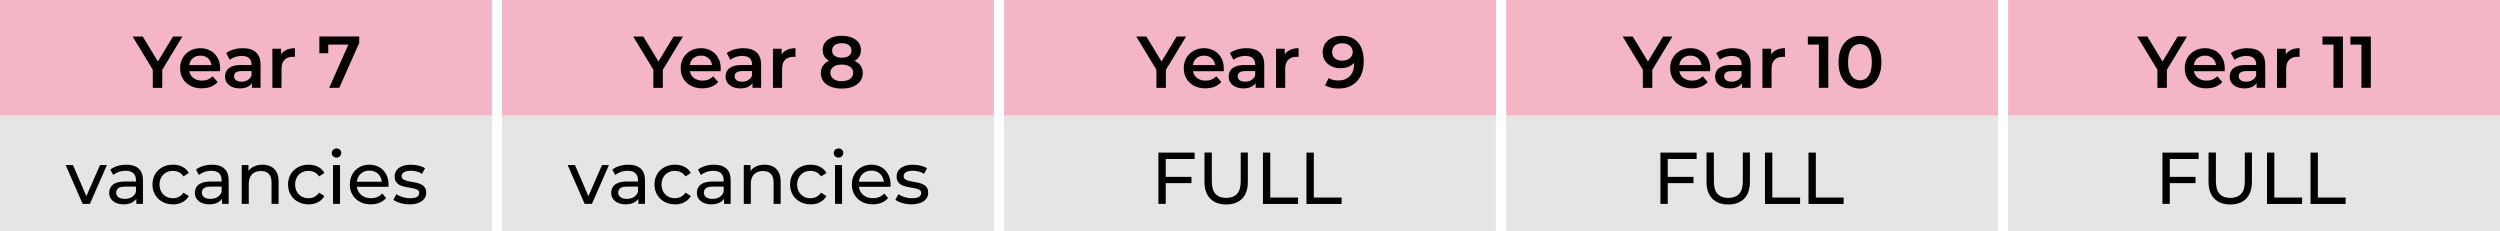 <svg xmlns="http://www.w3.org/2000/svg" id="Layer_2" data-name="Layer 2" viewBox="0 0 684.78 63.38"><defs><style>      .cls-1 {        fill: #000;      }      .cls-1, .cls-2, .cls-3 {        stroke-width: 0px;      }      .cls-2 {        fill: #e5e5e5;      }      .cls-3 {        fill: #f4b5c7;      }    </style></defs><g id="Layer_1-2" data-name="Layer 1"><g><g><g><rect class="cls-3" width="134.73" height="31.69"></rect><rect class="cls-2" y="31.69" width="134.73" height="31.69"></rect></g><g><path class="cls-1" d="M41.85,24.06v-5.56l.6,1.59-6.12-10.08h2.77l4.94,8.13h-1.57l4.92-8.13h2.57l-6.1,10.08.58-1.59v5.56h-2.59Z"></path><path class="cls-1" d="M55.26,24.2c-1.19,0-2.23-.24-3.12-.71-.89-.48-1.58-1.12-2.07-1.95-.49-.82-.73-1.77-.73-2.84s.24-2.02.71-2.84,1.13-1.47,1.97-1.95c.84-.47,1.79-.71,2.86-.71s1.97.23,2.79.69,1.46,1.11,1.93,1.94c.47.83.7,1.81.7,2.95,0,.09,0,.21-.01.35s-.02.26-.03.37h-8.93v-1.67h7.61l-1,.52c.01-.6-.11-1.14-.37-1.62-.26-.48-.62-.84-1.07-1.1-.46-.26-.99-.39-1.61-.39s-1.14.13-1.62.39c-.48.26-.84.63-1.09,1.11-.25.48-.38,1.04-.38,1.67v.4c0,.64.14,1.21.43,1.71.29.5.7.88,1.23,1.15.54.27,1.16.41,1.87.41.6,0,1.14-.1,1.63-.3.48-.2.91-.5,1.28-.88l1.37,1.57c-.5.56-1.11.99-1.84,1.28-.73.29-1.56.44-2.5.44Z"></path><path class="cls-1" d="M65.64,24.2c-.8,0-1.51-.14-2.11-.41-.6-.27-1.07-.66-1.4-1.14-.33-.49-.49-1.04-.49-1.66s.14-1.14.43-1.63.76-.86,1.42-1.14c.66-.28,1.53-.42,2.61-.42h3.11v1.67h-2.93c-.84,0-1.42.14-1.72.41s-.45.62-.45,1.03c0,.44.18.8.54,1.06s.86.4,1.51.4,1.17-.14,1.66-.42c.49-.28.85-.7,1.07-1.24l.4,1.51c-.24.63-.67,1.12-1.29,1.47s-1.41.52-2.37.52ZM69.01,24.06v-2.19l-.12-.44v-3.79c0-.74-.22-1.31-.67-1.72-.45-.41-1.13-.61-2.04-.61-.59,0-1.17.09-1.75.28-.58.19-1.07.45-1.49.78l-.98-1.83c.59-.44,1.28-.78,2.07-1,.79-.23,1.61-.34,2.47-.34,1.57,0,2.77.37,3.61,1.12.84.75,1.26,1.9,1.26,3.45v6.28h-2.37Z"></path><path class="cls-1" d="M74.61,24.06v-10.72h2.39v2.95l-.28-.86c.31-.72.81-1.27,1.51-1.66.7-.38,1.55-.57,2.55-.57v2.39c-.09-.01-.19-.02-.28-.03-.09,0-.18-.01-.26-.01-.96,0-1.73.27-2.29.82-.56.55-.84,1.39-.84,2.51v5.18h-2.49Z"></path><path class="cls-1" d="M90.17,24.06l5.78-13.03.68,1.18h-7.97l1.25-1.27v3.65h-2.43v-4.6h10.92v1.75l-5.46,12.31h-2.77Z"></path></g><g><path class="cls-1" d="M22.64,55.85l-4.66-10.64h2.01l4.14,9.64h-.96l4.22-9.64h1.89l-4.66,10.64h-1.97Z"></path><path class="cls-1" d="M33.85,55.97c-.79,0-1.48-.13-2.08-.4-.6-.27-1.05-.64-1.38-1.11-.32-.48-.48-1.01-.48-1.62s.14-1.1.41-1.57c.27-.47.72-.84,1.35-1.12s1.46-.42,2.52-.42h3.37v1.39h-3.29c-.96,0-1.61.16-1.95.48s-.5.71-.5,1.16c0,.52.21.94.62,1.25.41.31.99.47,1.73.47s1.36-.16,1.9-.48.93-.79,1.17-1.41l.38,1.33c-.25.63-.7,1.13-1.35,1.5s-1.45.55-2.43.55ZM37.34,55.85v-2.25l-.1-.42v-3.83c0-.82-.24-1.45-.71-1.9-.48-.45-1.19-.67-2.14-.67-.63,0-1.25.1-1.85.31-.6.21-1.11.49-1.53.83l-.8-1.45c.55-.44,1.21-.78,1.98-1.01.77-.23,1.58-.35,2.42-.35,1.46,0,2.58.35,3.37,1.06.79.71,1.18,1.79,1.18,3.25v6.42h-1.83Z"></path><path class="cls-1" d="M47.38,55.97c-1.08,0-2.05-.23-2.9-.7-.85-.47-1.52-1.11-2-1.93s-.72-1.75-.72-2.81.24-1.99.72-2.81,1.15-1.46,2-1.92c.85-.46,1.82-.69,2.9-.69.96,0,1.82.19,2.58.57s1.34.95,1.76,1.7l-1.47.94c-.35-.52-.77-.91-1.27-1.15-.5-.25-1.04-.37-1.62-.37-.7,0-1.32.15-1.87.46-.55.31-.98.74-1.31,1.29-.32.56-.48,1.21-.48,1.98s.16,1.43.48,1.99c.32.56.76,1,1.31,1.31.55.31,1.17.46,1.87.46.58,0,1.11-.12,1.62-.37.5-.25.93-.63,1.27-1.15l1.47.92c-.42.74-1,1.3-1.76,1.7s-1.62.59-2.58.59Z"></path><path class="cls-1" d="M57.32,55.97c-.79,0-1.48-.13-2.08-.4-.6-.27-1.05-.64-1.38-1.11-.32-.48-.48-1.01-.48-1.62s.14-1.1.41-1.57c.27-.47.72-.84,1.35-1.12s1.46-.42,2.52-.42h3.37v1.39h-3.29c-.96,0-1.61.16-1.95.48s-.5.71-.5,1.16c0,.52.21.94.62,1.25.41.31.99.47,1.73.47s1.36-.16,1.9-.48.93-.79,1.17-1.41l.38,1.33c-.25.63-.7,1.13-1.35,1.5s-1.45.55-2.43.55ZM60.81,55.85v-2.25l-.1-.42v-3.83c0-.82-.24-1.45-.71-1.9-.48-.45-1.19-.67-2.14-.67-.63,0-1.25.1-1.85.31-.6.21-1.11.49-1.53.83l-.8-1.45c.55-.44,1.21-.78,1.98-1.01.77-.23,1.58-.35,2.42-.35,1.46,0,2.58.35,3.37,1.06.79.71,1.18,1.79,1.18,3.25v6.42h-1.83Z"></path><path class="cls-1" d="M71.89,45.11c.87,0,1.64.17,2.3.5.66.33,1.18.84,1.56,1.53.38.68.56,1.55.56,2.59v6.12h-1.93v-5.9c0-1.03-.25-1.81-.75-2.33s-1.21-.78-2.12-.78c-.68,0-1.28.13-1.79.4-.51.27-.9.66-1.17,1.18s-.41,1.17-.41,1.95v5.48h-1.93v-10.64h1.85v2.87l-.3-.76c.35-.7.88-1.24,1.61-1.63.72-.39,1.57-.58,2.53-.58Z"></path><path class="cls-1" d="M84.52,55.97c-1.08,0-2.05-.23-2.9-.7-.85-.47-1.52-1.11-2-1.93s-.72-1.75-.72-2.81.24-1.99.72-2.81,1.15-1.46,2-1.92c.85-.46,1.82-.69,2.9-.69.96,0,1.82.19,2.58.57s1.34.95,1.76,1.7l-1.47.94c-.35-.52-.77-.91-1.27-1.15-.5-.25-1.04-.37-1.62-.37-.7,0-1.32.15-1.87.46-.55.31-.98.74-1.31,1.29-.32.56-.48,1.21-.48,1.98s.16,1.43.48,1.99c.32.56.76,1,1.31,1.31.55.31,1.17.46,1.87.46.58,0,1.11-.12,1.62-.37.5-.25.93-.63,1.27-1.15l1.47.92c-.42.74-1,1.3-1.76,1.7s-1.62.59-2.58.59Z"></path><path class="cls-1" d="M92.17,43.16c-.38,0-.69-.12-.93-.36-.25-.24-.37-.54-.37-.88s.12-.66.37-.9c.25-.24.56-.36.93-.36s.69.12.93.35c.25.23.37.53.37.87s-.12.67-.36.91c-.24.25-.56.37-.94.37ZM91.21,55.85v-10.64h1.93v10.64h-1.93Z"></path><path class="cls-1" d="M101.55,55.97c-1.14,0-2.14-.23-3-.7-.86-.47-1.53-1.11-2.01-1.93-.48-.82-.71-1.75-.71-2.81s.23-1.99.69-2.81c.46-.82,1.1-1.46,1.91-1.92.81-.46,1.72-.69,2.74-.69s1.94.23,2.73.68c.79.46,1.41,1.09,1.86,1.92.45.82.67,1.78.67,2.88,0,.08,0,.17-.01.28,0,.11-.02.21-.03.3h-9.06v-1.39h8.05l-.78.48c.01-.68-.13-1.29-.42-1.83-.29-.54-.7-.95-1.21-1.25-.52-.3-1.11-.45-1.8-.45s-1.27.15-1.79.45-.93.72-1.22,1.27c-.29.54-.44,1.16-.44,1.86v.32c0,.71.16,1.34.49,1.9.33.56.79.99,1.38,1.29.59.31,1.27.46,2.03.46.63,0,1.2-.11,1.72-.32.52-.21.97-.54,1.36-.96l1.06,1.24c-.48.56-1.08.99-1.8,1.29-.72.29-1.52.44-2.4.44Z"></path><path class="cls-1" d="M112.15,55.97c-.88,0-1.72-.12-2.52-.36-.8-.24-1.42-.54-1.88-.88l.8-1.53c.45.31,1.02.57,1.69.78.67.21,1.35.32,2.05.32.9,0,1.54-.13,1.94-.38.39-.25.59-.61.59-1.06,0-.33-.12-.6-.36-.78-.24-.19-.56-.33-.95-.42-.39-.09-.83-.18-1.31-.25-.48-.07-.96-.17-1.45-.28-.48-.11-.92-.27-1.33-.48-.4-.21-.72-.5-.96-.86-.24-.37-.36-.86-.36-1.48s.18-1.2.54-1.69.87-.85,1.54-1.11c.66-.26,1.45-.39,2.36-.39.7,0,1.4.08,2.12.25.72.17,1.3.41,1.76.71l-.82,1.53c-.48-.32-.98-.54-1.51-.66s-1.04-.18-1.57-.18c-.84,0-1.47.14-1.89.41-.42.27-.62.63-.62,1.05,0,.36.12.64.37.83.25.19.57.34.96.45.39.11.83.2,1.31.27.48.07.96.17,1.45.28.48.11.92.27,1.31.47.39.2.72.48.96.84.25.36.37.84.37,1.45,0,.64-.19,1.2-.56,1.67-.38.47-.9.83-1.59,1.09-.68.26-1.5.39-2.45.39Z"></path></g></g><g><g><rect class="cls-3" x="137.51" width="134.73" height="31.69"></rect><rect class="cls-2" x="137.51" y="31.69" width="134.73" height="31.69"></rect></g><g><path class="cls-1" d="M178.96,24.06v-5.56l.6,1.59-6.12-10.08h2.77l4.94,8.13h-1.57l4.92-8.13h2.57l-6.1,10.08.58-1.59v5.56h-2.59Z"></path><path class="cls-1" d="M192.37,24.2c-1.19,0-2.23-.24-3.12-.71-.89-.48-1.58-1.12-2.07-1.95-.49-.82-.73-1.77-.73-2.84s.24-2.02.71-2.84,1.13-1.47,1.97-1.95c.84-.47,1.79-.71,2.86-.71s1.97.23,2.79.69,1.46,1.11,1.93,1.94c.47.83.7,1.81.7,2.95,0,.09,0,.21-.01.35s-.02.26-.03.37h-8.93v-1.67h7.61l-1,.52c.01-.6-.11-1.14-.37-1.62-.26-.48-.62-.84-1.07-1.1-.46-.26-.99-.39-1.61-.39s-1.14.13-1.62.39c-.48.26-.84.63-1.09,1.11-.25.48-.38,1.04-.38,1.67v.4c0,.64.14,1.21.43,1.71.29.5.7.88,1.23,1.15.54.27,1.16.41,1.87.41.6,0,1.14-.1,1.63-.3.48-.2.91-.5,1.28-.88l1.37,1.57c-.5.56-1.11.99-1.84,1.28-.73.29-1.56.44-2.5.44Z"></path><path class="cls-1" d="M202.75,24.2c-.8,0-1.51-.14-2.11-.41-.6-.27-1.07-.66-1.4-1.14-.33-.49-.49-1.04-.49-1.66s.14-1.14.43-1.63.76-.86,1.42-1.14c.66-.28,1.53-.42,2.61-.42h3.11v1.67h-2.93c-.84,0-1.42.14-1.72.41s-.45.62-.45,1.03c0,.44.18.8.54,1.06s.86.4,1.51.4,1.17-.14,1.66-.42c.49-.28.85-.7,1.07-1.24l.4,1.51c-.24.63-.67,1.12-1.29,1.47s-1.41.52-2.37.52ZM206.12,24.06v-2.19l-.12-.44v-3.79c0-.74-.22-1.31-.67-1.72-.45-.41-1.13-.61-2.04-.61-.59,0-1.17.09-1.75.28-.58.19-1.07.45-1.49.78l-.98-1.83c.59-.44,1.28-.78,2.07-1,.79-.23,1.61-.34,2.47-.34,1.57,0,2.77.37,3.61,1.12.84.75,1.26,1.9,1.26,3.45v6.28h-2.37Z"></path><path class="cls-1" d="M211.72,24.06v-10.72h2.39v2.95l-.28-.86c.31-.72.81-1.27,1.51-1.66.7-.38,1.55-.57,2.55-.57v2.39c-.09-.01-.19-.02-.28-.03-.09,0-.18-.01-.26-.01-.96,0-1.73.27-2.29.82-.56.55-.84,1.39-.84,2.51v5.18h-2.49Z"></path><path class="cls-1" d="M230.56,24.26c-1.16,0-2.17-.17-3.02-.51-.85-.34-1.51-.83-1.99-1.47s-.71-1.39-.71-2.26.23-1.58.68-2.17c.45-.59,1.11-1.04,1.96-1.35.85-.31,1.88-.46,3.08-.46s2.22.15,3.08.46c.86.31,1.53.76,1.99,1.36.46.6.69,1.31.69,2.16s-.24,1.62-.72,2.26c-.48.64-1.15,1.12-2.01,1.47-.86.34-1.87.51-3.03.51ZM230.56,17.43c-1.08,0-2.01-.15-2.79-.44-.78-.29-1.38-.72-1.8-1.27-.42-.56-.63-1.22-.63-2,0-.82.22-1.51.65-2.09.44-.58,1.05-1.02,1.84-1.35.79-.32,1.7-.48,2.73-.48s1.96.16,2.75.48c.79.32,1.41.77,1.85,1.35.44.58.66,1.27.66,2.09s-.21,1.44-.63,2c-.42.56-1.02.98-1.81,1.27s-1.72.44-2.82.44ZM230.56,22.23c.96,0,1.73-.21,2.29-.62.56-.41.84-.97.84-1.67s-.28-1.25-.84-1.65c-.56-.4-1.33-.6-2.29-.6s-1.72.2-2.28.6c-.56.4-.83.95-.83,1.65s.28,1.25.83,1.67c.55.42,1.31.62,2.28.62ZM230.56,15.8c.84,0,1.5-.17,1.97-.52s.7-.83.7-1.45-.25-1.12-.73-1.48c-.49-.35-1.13-.53-1.94-.53s-1.44.18-1.92.53c-.48.35-.71.85-.71,1.48s.23,1.1.69,1.45,1.11.52,1.94.52Z"></path></g><g><path class="cls-1" d="M160.15,55.85l-4.66-10.64h2.01l4.14,9.64h-.96l4.22-9.64h1.89l-4.66,10.64h-1.97Z"></path><path class="cls-1" d="M171.36,55.97c-.79,0-1.48-.13-2.08-.4-.6-.27-1.05-.64-1.38-1.11-.32-.48-.48-1.01-.48-1.62s.14-1.1.41-1.57c.27-.47.72-.84,1.35-1.12s1.46-.42,2.52-.42h3.37v1.39h-3.29c-.96,0-1.61.16-1.95.48s-.5.71-.5,1.16c0,.52.21.94.62,1.25.41.31.99.47,1.73.47s1.36-.16,1.9-.48.93-.79,1.17-1.41l.38,1.33c-.25.63-.7,1.13-1.35,1.5s-1.45.55-2.43.55ZM174.85,55.85v-2.25l-.1-.42v-3.83c0-.82-.24-1.45-.71-1.9-.48-.45-1.19-.67-2.14-.67-.63,0-1.25.1-1.85.31-.6.21-1.11.49-1.53.83l-.8-1.45c.55-.44,1.21-.78,1.98-1.01.77-.23,1.58-.35,2.42-.35,1.46,0,2.58.35,3.37,1.06.79.71,1.18,1.79,1.18,3.25v6.42h-1.83Z"></path><path class="cls-1" d="M184.89,55.97c-1.08,0-2.05-.23-2.9-.7-.85-.47-1.52-1.11-2-1.93s-.72-1.75-.72-2.81.24-1.99.72-2.81,1.15-1.46,2-1.92c.85-.46,1.82-.69,2.9-.69.96,0,1.82.19,2.58.57s1.34.95,1.76,1.7l-1.47.94c-.35-.52-.77-.91-1.27-1.15-.5-.25-1.04-.37-1.62-.37-.7,0-1.32.15-1.87.46-.55.31-.98.74-1.31,1.29-.32.56-.48,1.21-.48,1.98s.16,1.43.48,1.99c.32.56.76,1,1.31,1.31.55.31,1.17.46,1.87.46.58,0,1.11-.12,1.62-.37.5-.25.93-.63,1.27-1.15l1.47.92c-.42.74-1,1.3-1.76,1.7s-1.62.59-2.58.59Z"></path><path class="cls-1" d="M194.83,55.97c-.79,0-1.48-.13-2.08-.4-.6-.27-1.05-.64-1.38-1.11-.32-.48-.48-1.01-.48-1.62s.14-1.1.41-1.57c.27-.47.72-.84,1.35-1.12s1.46-.42,2.52-.42h3.37v1.39h-3.29c-.96,0-1.61.16-1.95.48s-.5.71-.5,1.16c0,.52.21.94.62,1.25.41.31.99.47,1.73.47s1.36-.16,1.9-.48.93-.79,1.17-1.41l.38,1.33c-.25.63-.7,1.13-1.35,1.5s-1.45.55-2.43.55ZM198.32,55.85v-2.25l-.1-.42v-3.83c0-.82-.24-1.45-.71-1.9-.48-.45-1.19-.67-2.14-.67-.63,0-1.25.1-1.85.31-.6.21-1.11.49-1.53.83l-.8-1.45c.55-.44,1.21-.78,1.98-1.01.77-.23,1.58-.35,2.42-.35,1.46,0,2.58.35,3.37,1.06.79.71,1.18,1.79,1.18,3.25v6.42h-1.83Z"></path><path class="cls-1" d="M209.41,45.11c.87,0,1.64.17,2.3.5.66.33,1.18.84,1.56,1.53.38.68.56,1.55.56,2.59v6.12h-1.93v-5.9c0-1.03-.25-1.81-.75-2.33s-1.21-.78-2.12-.78c-.68,0-1.28.13-1.79.4-.51.27-.9.66-1.17,1.18s-.41,1.17-.41,1.95v5.48h-1.93v-10.64h1.85v2.87l-.3-.76c.35-.7.88-1.24,1.61-1.63.72-.39,1.57-.58,2.53-.58Z"></path><path class="cls-1" d="M222.03,55.97c-1.08,0-2.05-.23-2.9-.7-.85-.47-1.52-1.11-2-1.93s-.72-1.75-.72-2.81.24-1.99.72-2.81,1.15-1.46,2-1.92c.85-.46,1.82-.69,2.9-.69.96,0,1.82.19,2.58.57s1.34.95,1.76,1.7l-1.47.94c-.35-.52-.77-.91-1.27-1.15-.5-.25-1.04-.37-1.62-.37-.7,0-1.32.15-1.87.46-.55.31-.98.74-1.31,1.29-.32.56-.48,1.21-.48,1.98s.16,1.43.48,1.99c.32.56.76,1,1.31,1.31.55.31,1.17.46,1.87.46.58,0,1.11-.12,1.62-.37.5-.25.93-.63,1.27-1.15l1.47.92c-.42.74-1,1.3-1.76,1.7s-1.62.59-2.58.59Z"></path><path class="cls-1" d="M229.68,43.16c-.37,0-.69-.12-.93-.36-.25-.24-.37-.54-.37-.88s.12-.66.37-.9c.25-.24.56-.36.93-.36s.69.12.93.35c.25.23.37.53.37.87s-.12.67-.36.91c-.24.25-.56.37-.94.37ZM228.72,55.85v-10.64h1.93v10.64h-1.93Z"></path><path class="cls-1" d="M239.06,55.97c-1.14,0-2.14-.23-3-.7-.86-.47-1.53-1.11-2.01-1.93-.48-.82-.71-1.75-.71-2.81s.23-1.99.69-2.81c.46-.82,1.1-1.46,1.91-1.92.81-.46,1.72-.69,2.74-.69s1.94.23,2.73.68c.79.46,1.41,1.09,1.86,1.92s.67,1.78.67,2.88c0,.08,0,.17-.01.28,0,.11-.02.21-.03.3h-9.06v-1.39h8.05l-.78.48c.01-.68-.13-1.29-.42-1.83-.29-.54-.7-.95-1.21-1.25s-1.11-.45-1.8-.45-1.26.15-1.79.45c-.52.3-.93.72-1.22,1.27-.29.54-.44,1.16-.44,1.86v.32c0,.71.16,1.34.49,1.9.33.56.79.99,1.38,1.29.59.31,1.26.46,2.03.46.63,0,1.2-.11,1.72-.32.52-.21.97-.54,1.36-.96l1.06,1.24c-.48.56-1.08.99-1.8,1.29-.72.29-1.52.44-2.4.44Z"></path><path class="cls-1" d="M249.66,55.97c-.88,0-1.72-.12-2.52-.36-.8-.24-1.42-.54-1.88-.88l.8-1.53c.46.31,1.02.57,1.69.78.67.21,1.35.32,2.05.32.9,0,1.54-.13,1.94-.38s.59-.61.59-1.06c0-.33-.12-.6-.36-.78-.24-.19-.56-.33-.95-.42-.39-.09-.83-.18-1.32-.25-.48-.07-.96-.17-1.45-.28-.48-.11-.92-.27-1.33-.48s-.72-.5-.96-.86c-.24-.37-.36-.86-.36-1.48s.18-1.2.54-1.69.87-.85,1.54-1.11c.66-.26,1.45-.39,2.36-.39.7,0,1.4.08,2.12.25.72.17,1.3.41,1.76.71l-.82,1.53c-.48-.32-.98-.54-1.51-.66-.52-.12-1.04-.18-1.57-.18-.84,0-1.47.14-1.89.41-.42.27-.62.63-.62,1.05,0,.36.12.64.37.83.25.19.57.34.96.45.39.11.83.2,1.31.27.48.07.96.17,1.45.28.48.11.92.27,1.31.47.39.2.72.48.96.84.25.36.37.84.37,1.45,0,.64-.19,1.2-.56,1.67-.38.47-.9.83-1.59,1.09-.68.26-1.5.39-2.45.39Z"></path></g></g><g><g><rect class="cls-3" x="275.02" width="134.73" height="31.69"></rect><rect class="cls-2" x="275.02" y="31.69" width="134.73" height="31.69"></rect></g><g><path class="cls-1" d="M316.76,24.06v-5.56l.6,1.59-6.12-10.08h2.77l4.94,8.13h-1.57l4.92-8.13h2.57l-6.1,10.08.58-1.59v5.56h-2.59Z"></path><path class="cls-1" d="M330.17,24.2c-1.19,0-2.23-.24-3.12-.71-.89-.48-1.58-1.12-2.07-1.95-.49-.82-.73-1.77-.73-2.84s.24-2.02.71-2.84c.48-.82,1.13-1.47,1.97-1.95.84-.47,1.79-.71,2.86-.71s1.97.23,2.79.69,1.46,1.11,1.93,1.94c.47.83.7,1.81.7,2.95,0,.09,0,.21,0,.35s-.02.26-.03.37h-8.93v-1.67h7.61l-1,.52c.01-.6-.11-1.14-.37-1.62-.26-.48-.62-.84-1.07-1.1-.46-.26-.99-.39-1.61-.39s-1.14.13-1.62.39c-.48.26-.84.63-1.09,1.11-.25.48-.38,1.04-.38,1.67v.4c0,.64.14,1.21.43,1.71.29.5.7.88,1.23,1.15.54.27,1.16.41,1.87.41.6,0,1.14-.1,1.63-.3.48-.2.91-.5,1.28-.88l1.37,1.57c-.5.56-1.11.99-1.84,1.28-.73.29-1.56.44-2.5.44Z"></path><path class="cls-1" d="M340.55,24.2c-.8,0-1.51-.14-2.11-.41-.6-.27-1.07-.66-1.4-1.14-.33-.49-.49-1.04-.49-1.66s.14-1.14.43-1.63c.29-.48.76-.86,1.42-1.14.66-.28,1.53-.42,2.61-.42h3.11v1.67h-2.93c-.84,0-1.42.14-1.72.41-.3.27-.45.62-.45,1.03,0,.44.18.8.54,1.06s.86.4,1.51.4,1.17-.14,1.66-.42c.49-.28.85-.7,1.07-1.24l.4,1.51c-.24.63-.67,1.12-1.29,1.47-.62.35-1.41.52-2.37.52ZM343.93,24.06v-2.19l-.12-.44v-3.79c0-.74-.22-1.31-.67-1.72-.45-.41-1.13-.61-2.04-.61-.59,0-1.17.09-1.75.28s-1.07.45-1.49.78l-.98-1.83c.59-.44,1.28-.78,2.07-1s1.61-.34,2.47-.34c1.57,0,2.77.37,3.61,1.12.84.75,1.26,1.9,1.26,3.45v6.28h-2.37Z"></path><path class="cls-1" d="M349.53,24.06v-10.72h2.39v2.95l-.28-.86c.31-.72.81-1.27,1.51-1.66.7-.38,1.55-.57,2.55-.57v2.39c-.09-.01-.19-.02-.28-.03-.09,0-.18-.01-.26-.01-.96,0-1.73.27-2.29.82-.56.55-.84,1.39-.84,2.51v5.18h-2.49Z"></path><path class="cls-1" d="M367.48,9.8c1.27,0,2.36.27,3.27.8.91.54,1.6,1.32,2.08,2.36.47,1.04.71,2.31.71,3.8,0,1.62-.29,2.98-.87,4.1-.58,1.11-1.39,1.95-2.42,2.53-1.03.58-2.24.86-3.61.86-.68,0-1.34-.07-1.99-.22s-1.21-.37-1.71-.66l.98-1.99c.39.24.81.41,1.25.51.45.1.93.15,1.44.15,1.31,0,2.36-.4,3.14-1.21.78-.81,1.17-2.01,1.17-3.6,0-.27,0-.57-.03-.9-.02-.33-.07-.67-.15-1l.8.86c-.23.55-.56,1.01-.98,1.38s-.93.65-1.51.83c-.58.19-1.21.28-1.91.28-.91,0-1.73-.18-2.46-.54s-1.31-.86-1.74-1.51-.64-1.41-.64-2.29.23-1.73.68-2.41,1.07-1.21,1.86-1.58c.78-.37,1.66-.55,2.62-.55ZM367.6,11.85c-.54,0-1.01.1-1.42.29-.42.19-.74.47-.96.82s-.34.78-.34,1.27c0,.72.25,1.3.75,1.74s1.18.65,2.04.65c.56,0,1.06-.1,1.49-.31.43-.21.76-.5,1-.86.24-.37.36-.78.36-1.23s-.11-.84-.34-1.19c-.23-.35-.56-.64-.98-.85-.43-.21-.96-.32-1.59-.32Z"></path></g><g><path class="cls-1" d="M319.31,55.85h-2.01v-14.05h9.92v1.75h-7.91v12.31ZM319.11,48.44h7.25v1.73h-7.25v-1.73Z"></path><path class="cls-1" d="M335.87,56.01c-1.85,0-3.3-.53-4.36-1.59-1.06-1.06-1.59-2.6-1.59-4.64v-7.99h2.01v7.91c0,1.57.34,2.71,1.03,3.43s1.66,1.08,2.92,1.08,2.25-.36,2.94-1.08,1.03-1.87,1.03-3.43v-7.91h1.95v7.99c0,2.03-.53,3.58-1.58,4.64-1.05,1.06-2.51,1.59-4.37,1.59Z"></path><path class="cls-1" d="M345.93,55.85v-14.05h2.01v12.31h7.61v1.75h-9.62Z"></path><path class="cls-1" d="M357.86,55.85v-14.05h2.01v12.31h7.61v1.75h-9.62Z"></path></g></g><g><g><rect class="cls-3" x="412.54" width="134.73" height="31.69"></rect><rect class="cls-2" x="412.54" y="31.69" width="134.73" height="31.69"></rect></g><g><path class="cls-1" d="M449.99,24.06v-5.56l.6,1.59-6.12-10.08h2.77l4.94,8.13h-1.57l4.92-8.13h2.57l-6.1,10.08.58-1.59v5.56h-2.59Z"></path><path class="cls-1" d="M463.4,24.2c-1.19,0-2.23-.24-3.12-.71-.89-.48-1.58-1.12-2.07-1.95-.49-.82-.73-1.77-.73-2.84s.24-2.02.71-2.84c.47-.82,1.13-1.47,1.97-1.95.84-.47,1.79-.71,2.86-.71s1.97.23,2.79.69,1.46,1.11,1.93,1.94c.47.83.7,1.81.7,2.95,0,.09,0,.21-.01.35s-.02.26-.03.37h-8.93v-1.67h7.61l-1,.52c.01-.6-.11-1.14-.37-1.62s-.62-.84-1.07-1.1c-.46-.26-.99-.39-1.61-.39s-1.14.13-1.62.39c-.47.26-.84.63-1.09,1.11-.25.48-.38,1.04-.38,1.67v.4c0,.64.14,1.21.43,1.71.29.5.7.88,1.24,1.15.54.27,1.16.41,1.87.41.6,0,1.14-.1,1.63-.3.48-.2.91-.5,1.29-.88l1.37,1.57c-.5.56-1.11.99-1.84,1.28-.73.29-1.56.44-2.5.44Z"></path><path class="cls-1" d="M473.78,24.2c-.8,0-1.51-.14-2.11-.41-.6-.27-1.07-.66-1.39-1.14-.33-.49-.49-1.04-.49-1.66s.14-1.14.43-1.63c.29-.48.76-.86,1.42-1.14.66-.28,1.53-.42,2.61-.42h3.11v1.67h-2.93c-.84,0-1.42.14-1.72.41-.3.27-.45.62-.45,1.03,0,.44.18.8.54,1.06s.86.4,1.51.4,1.17-.14,1.66-.42c.49-.28.85-.7,1.07-1.24l.4,1.51c-.24.63-.67,1.12-1.29,1.47-.62.35-1.41.52-2.37.52ZM477.15,24.06v-2.19l-.12-.44v-3.79c0-.74-.22-1.31-.67-1.72-.45-.41-1.13-.61-2.04-.61-.59,0-1.17.09-1.75.28-.58.19-1.07.45-1.49.78l-.98-1.83c.59-.44,1.28-.78,2.07-1,.79-.23,1.61-.34,2.47-.34,1.57,0,2.77.37,3.61,1.12.84.75,1.26,1.9,1.26,3.45v6.28h-2.37Z"></path><path class="cls-1" d="M482.75,24.06v-10.72h2.39v2.95l-.28-.86c.31-.72.81-1.27,1.51-1.66.7-.38,1.55-.57,2.55-.57v2.39c-.09-.01-.19-.02-.28-.03-.09,0-.18-.01-.26-.01-.96,0-1.73.27-2.29.82-.56.55-.84,1.39-.84,2.51v5.18h-2.49Z"></path><path class="cls-1" d="M498.21,24.06v-13.05l1.1,1.2h-4.12v-2.21h5.6v14.05h-2.59Z"></path><path class="cls-1" d="M509.48,24.26c-1.12,0-2.13-.28-3.01-.84-.88-.56-1.58-1.38-2.1-2.46-.52-1.08-.77-2.39-.77-3.93s.26-2.85.77-3.92c.51-1.08,1.21-1.9,2.1-2.46.88-.56,1.89-.84,3.01-.84s2.11.28,2.99.84c.88.56,1.58,1.38,2.1,2.46.52,1.08.77,2.39.77,3.92s-.26,2.85-.77,3.93c-.52,1.08-1.21,1.9-2.1,2.46-.88.56-1.88.84-2.99.84ZM509.48,21.99c.64,0,1.21-.18,1.69-.53.48-.35.86-.9,1.13-1.64.27-.74.41-1.67.41-2.79s-.14-2.05-.41-2.79-.65-1.28-1.13-1.64c-.48-.35-1.04-.53-1.69-.53s-1.21.18-1.7.53-.87.9-1.15,1.64-.42,1.67-.42,2.79.14,2.06.42,2.79c.28.74.67,1.28,1.15,1.64.49.35,1.05.53,1.7.53Z"></path></g><g><path class="cls-1" d="M456.82,55.85h-2.01v-14.05h9.92v1.75h-7.91v12.31ZM456.62,48.44h7.25v1.73h-7.25v-1.73Z"></path><path class="cls-1" d="M473.39,56.01c-1.85,0-3.3-.53-4.36-1.59-1.06-1.06-1.59-2.6-1.59-4.64v-7.99h2.01v7.91c0,1.57.34,2.71,1.03,3.43s1.66,1.08,2.92,1.08,2.25-.36,2.94-1.08,1.03-1.87,1.03-3.43v-7.91h1.95v7.99c0,2.03-.53,3.58-1.58,4.64-1.05,1.06-2.51,1.59-4.37,1.59Z"></path><path class="cls-1" d="M483.45,55.85v-14.05h2.01v12.31h7.61v1.75h-9.62Z"></path><path class="cls-1" d="M495.37,55.85v-14.05h2.01v12.31h7.61v1.75h-9.62Z"></path></g></g><g><g><rect class="cls-3" x="550.05" width="134.73" height="31.69"></rect><rect class="cls-2" x="550.05" y="31.69" width="134.73" height="31.69"></rect></g><g><path class="cls-1" d="M590.94,24.06v-5.56l.6,1.59-6.12-10.08h2.77l4.94,8.13h-1.57l4.92-8.13h2.57l-6.1,10.08.58-1.59v5.56h-2.59Z"></path><path class="cls-1" d="M604.35,24.2c-1.19,0-2.23-.24-3.12-.71-.89-.48-1.58-1.12-2.07-1.95-.49-.82-.73-1.77-.73-2.84s.24-2.02.71-2.84c.47-.82,1.13-1.47,1.97-1.95.84-.47,1.79-.71,2.86-.71s1.97.23,2.79.69,1.46,1.11,1.93,1.94c.47.83.7,1.81.7,2.95,0,.09,0,.21-.01.35s-.02.26-.03.37h-8.93v-1.67h7.61l-1,.52c.01-.6-.11-1.14-.37-1.62s-.62-.84-1.07-1.1c-.46-.26-.99-.39-1.61-.39s-1.14.13-1.62.39c-.47.26-.84.63-1.09,1.11-.25.48-.38,1.04-.38,1.67v.4c0,.64.14,1.21.43,1.71.29.5.7.88,1.24,1.15.54.27,1.16.41,1.87.41.6,0,1.14-.1,1.63-.3.48-.2.91-.5,1.29-.88l1.37,1.57c-.5.56-1.11.99-1.84,1.28-.73.29-1.56.44-2.5.44Z"></path><path class="cls-1" d="M614.73,24.2c-.8,0-1.51-.14-2.11-.41-.6-.27-1.07-.66-1.39-1.14-.33-.49-.49-1.04-.49-1.66s.14-1.14.43-1.63c.29-.48.76-.86,1.42-1.14.66-.28,1.53-.42,2.61-.42h3.11v1.67h-2.93c-.84,0-1.42.14-1.72.41-.3.27-.45.62-.45,1.03,0,.44.18.8.54,1.06s.86.4,1.51.4,1.17-.14,1.66-.42c.49-.28.85-.7,1.07-1.24l.4,1.51c-.24.63-.67,1.12-1.29,1.47-.62.35-1.41.52-2.37.52ZM618.11,24.06v-2.19l-.12-.44v-3.79c0-.74-.22-1.31-.67-1.72-.45-.41-1.13-.61-2.04-.61-.59,0-1.17.09-1.75.28-.58.19-1.07.45-1.49.78l-.98-1.83c.59-.44,1.28-.78,2.07-1,.79-.23,1.61-.34,2.47-.34,1.57,0,2.77.37,3.61,1.12.84.75,1.26,1.9,1.26,3.45v6.28h-2.37Z"></path><path class="cls-1" d="M623.71,24.06v-10.72h2.39v2.95l-.28-.86c.31-.72.81-1.27,1.51-1.66.7-.38,1.55-.57,2.55-.57v2.39c-.09-.01-.19-.02-.28-.03-.09,0-.18-.01-.26-.01-.96,0-1.73.27-2.29.82-.56.55-.84,1.39-.84,2.51v5.18h-2.49Z"></path><path class="cls-1" d="M639.17,24.06v-13.05l1.1,1.2h-4.12v-2.21h5.6v14.05h-2.59Z"></path><path class="cls-1" d="M646.82,24.06v-13.05l1.1,1.2h-4.12v-2.21h5.6v14.05h-2.59Z"></path></g><g><path class="cls-1" d="M594.33,55.85h-2.01v-14.05h9.92v1.75h-7.91v12.31ZM594.13,48.44h7.25v1.73h-7.25v-1.73Z"></path><path class="cls-1" d="M610.9,56.01c-1.85,0-3.3-.53-4.36-1.59-1.06-1.06-1.59-2.6-1.59-4.64v-7.99h2.01v7.91c0,1.57.34,2.71,1.03,3.43s1.66,1.08,2.92,1.08,2.25-.36,2.94-1.08,1.03-1.87,1.03-3.43v-7.91h1.95v7.99c0,2.03-.53,3.58-1.58,4.64-1.05,1.06-2.51,1.59-4.37,1.59Z"></path><path class="cls-1" d="M620.96,55.85v-14.05h2.01v12.31h7.61v1.75h-9.62Z"></path><path class="cls-1" d="M632.88,55.85v-14.05h2.01v12.31h7.61v1.75h-9.62Z"></path></g></g></g></g></svg>